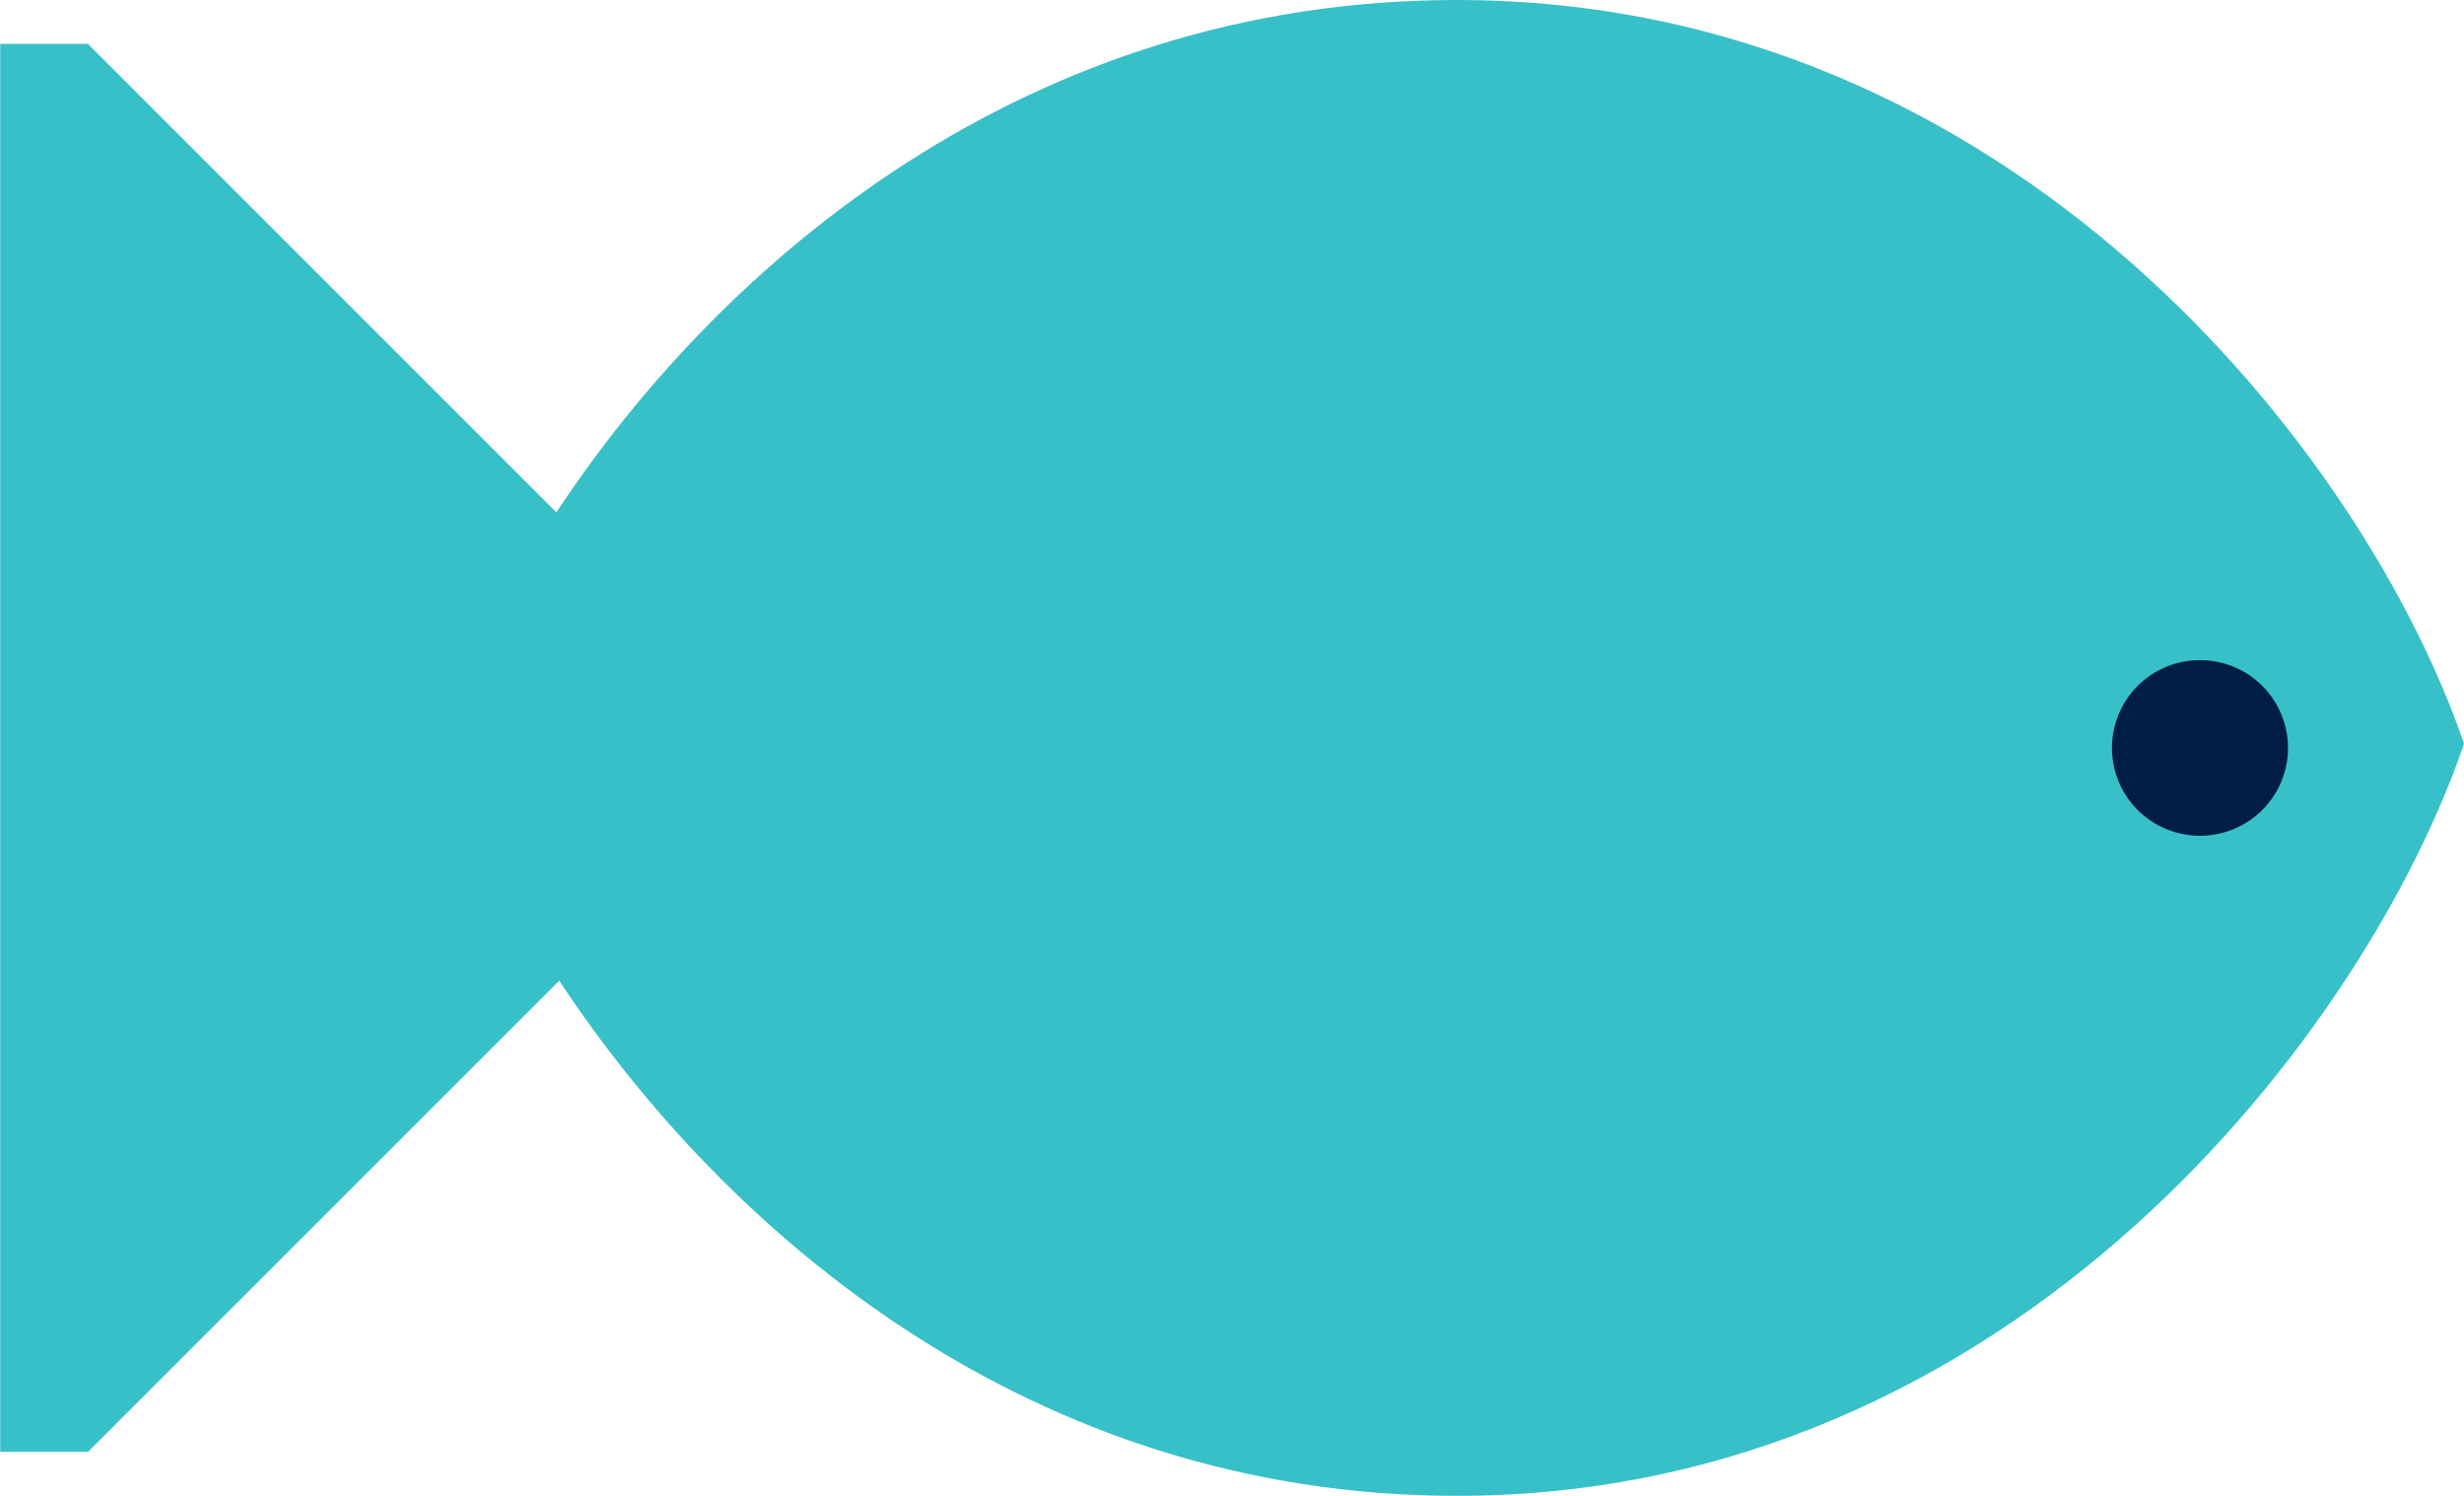 <svg data-name="FAQ fish icon" xmlns="http://www.w3.org/2000/svg" width="44.924" height="27.275" viewBox="0 0 44.924 27.275"><g data-name="Group 593"><path data-name="Path 491" d="M26.562 0c-7.818 0-13.393 4.757-16.418 9.342L1.604.8h-1.6v25.673h1.6l8.592-8.591c3.037 4.6 8.593 9.393 16.366 9.393 10.162 0 16.579-8.475 18.362-13.714C43.141 8.321 36.724 0 26.562 0" fill="#38c0c8"/></g><g data-name="Group 594"><path data-name="Path 492" d="M41.715 13.638a1.6 1.6 0 01-1.6 1.6 1.6 1.6 0 01-1.609-1.6 1.6 1.6 0 011.609-1.6 1.6 1.6 0 011.6 1.6" fill="#001e44"/></g></svg>